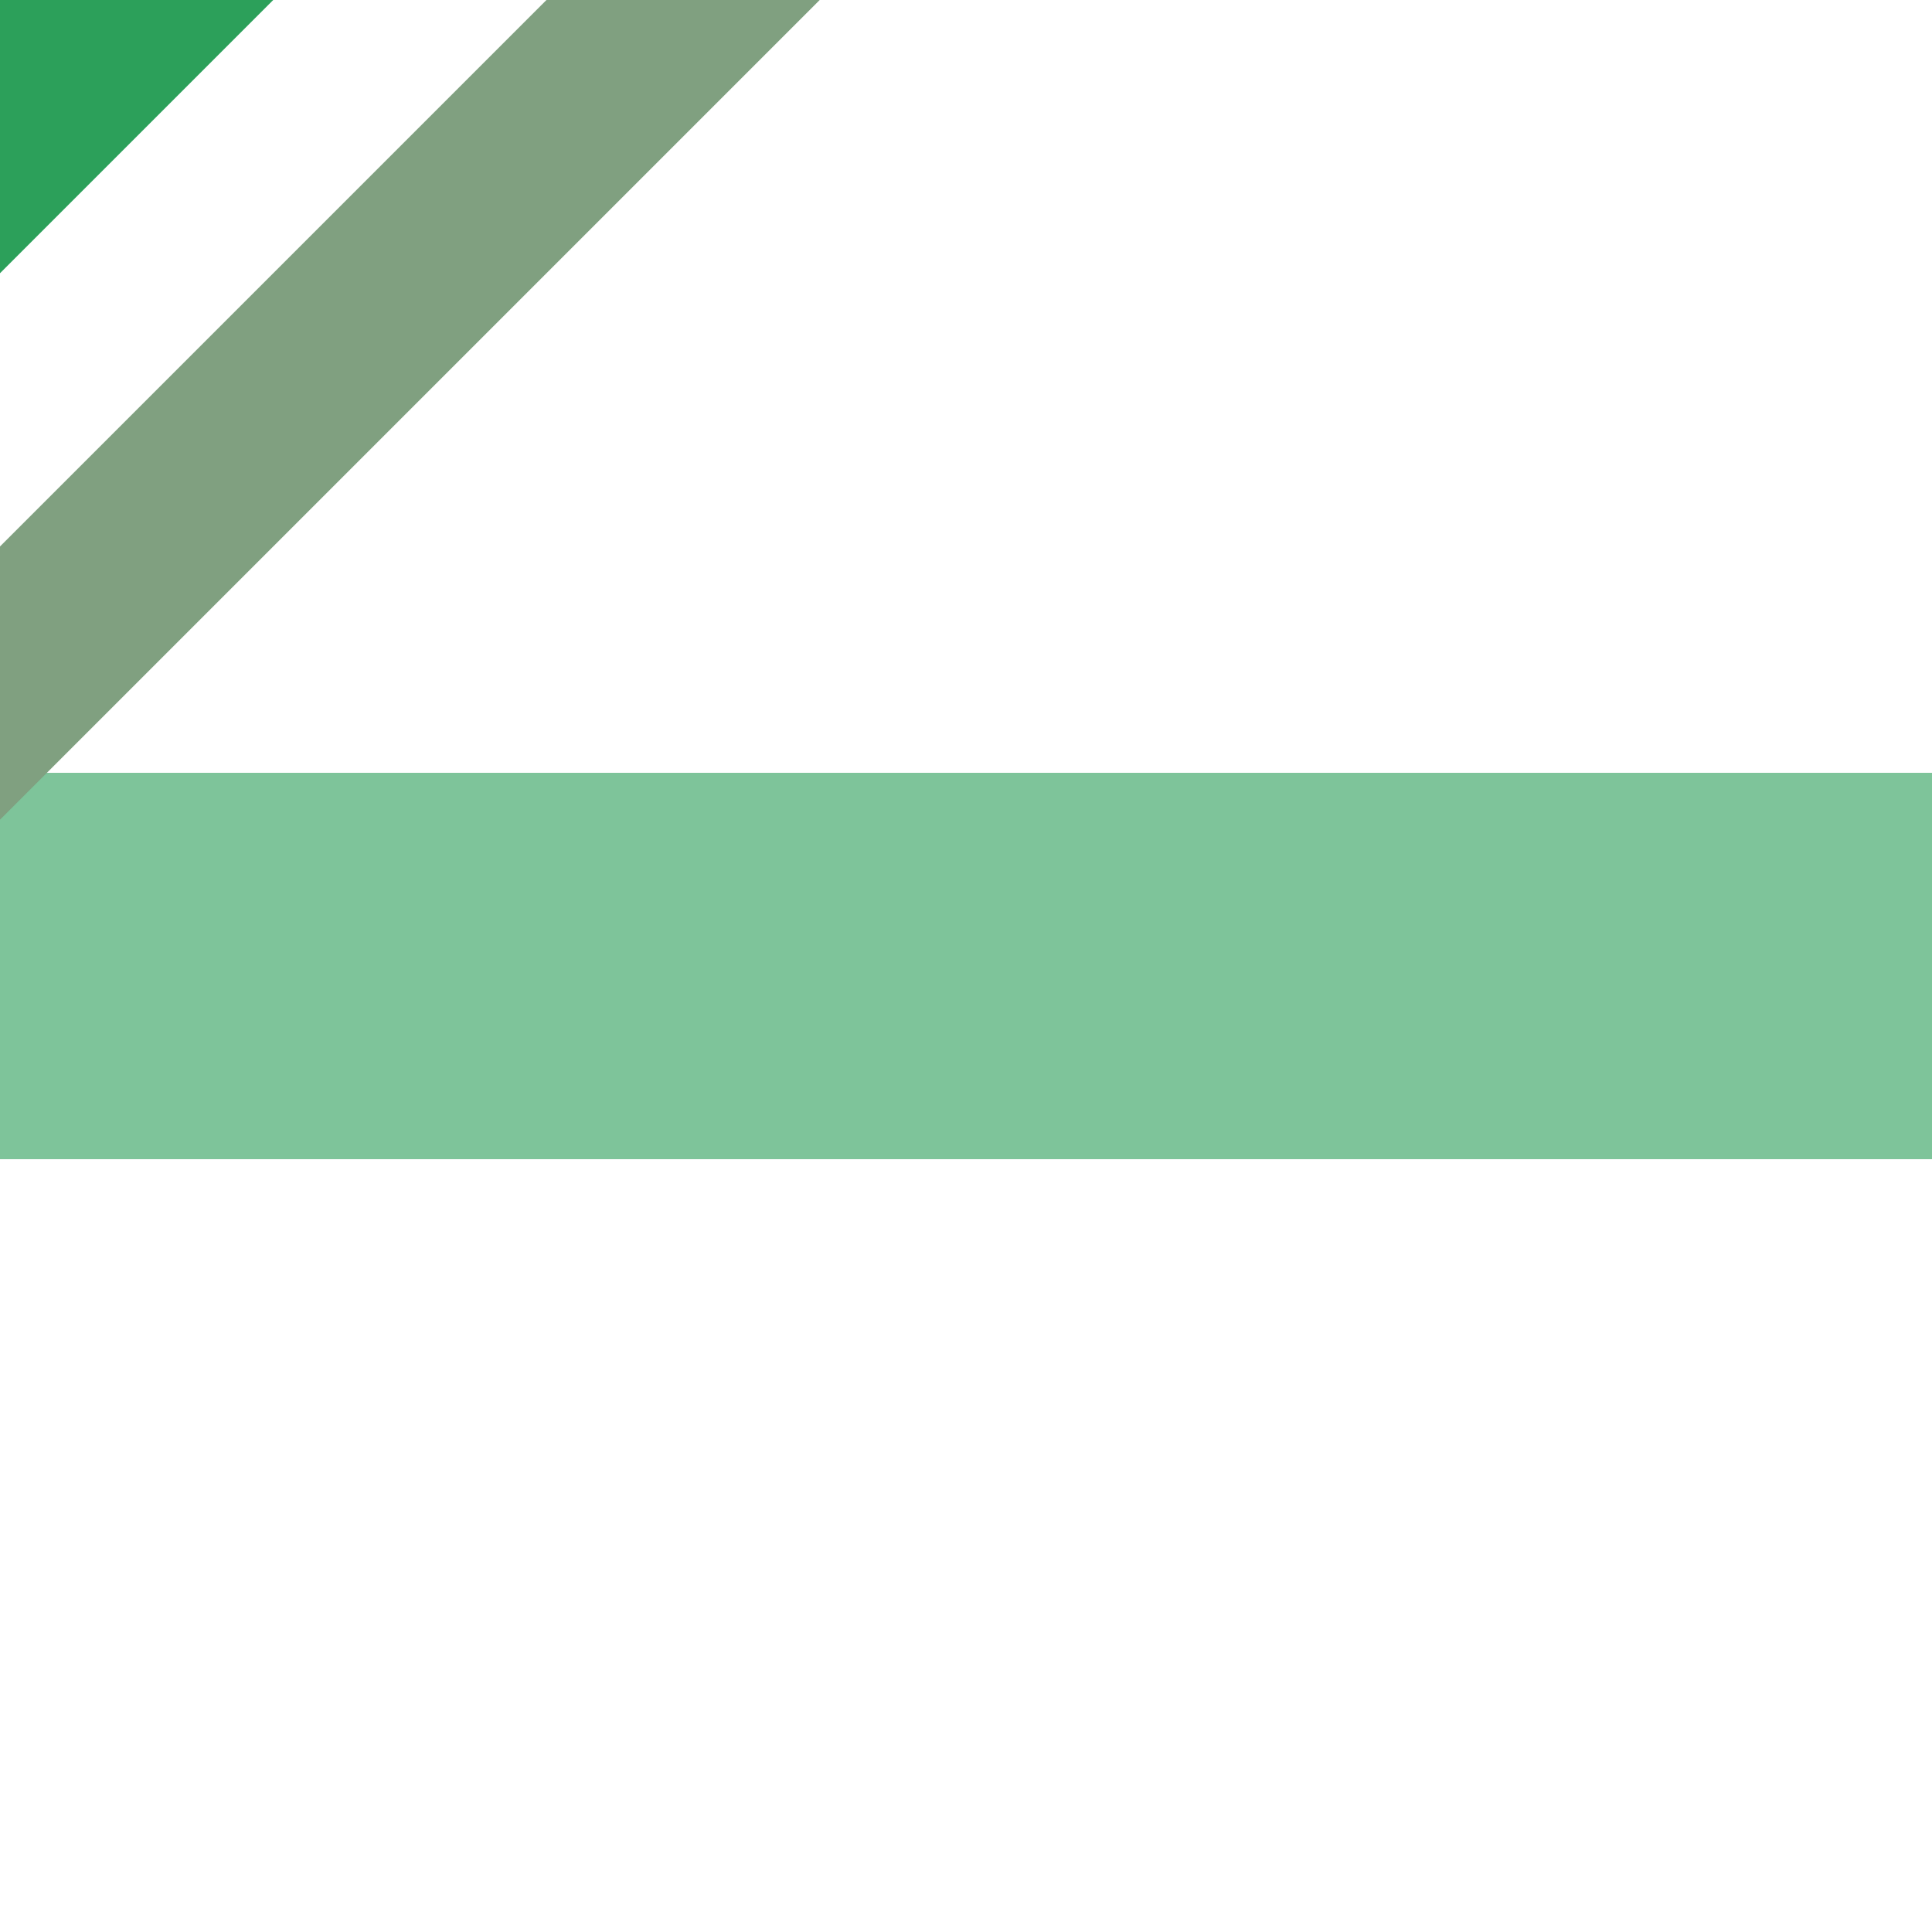<?xml version="1.0" encoding="UTF-8"?>
<svg xmlns="http://www.w3.org/2000/svg" width="500" height="500">
 <title>gxSTRq+hc4</title>
 <g stroke-width="100">
  <path stroke="#2CA05A" d="M 40,-40 -40,40"/>
  <path stroke="#7EC49A" d="M 0,250 H 500"/>
 </g>
 <path stroke="#80A080" d="m -20.22,197 250,-250" stroke-width="50"/>
</svg>